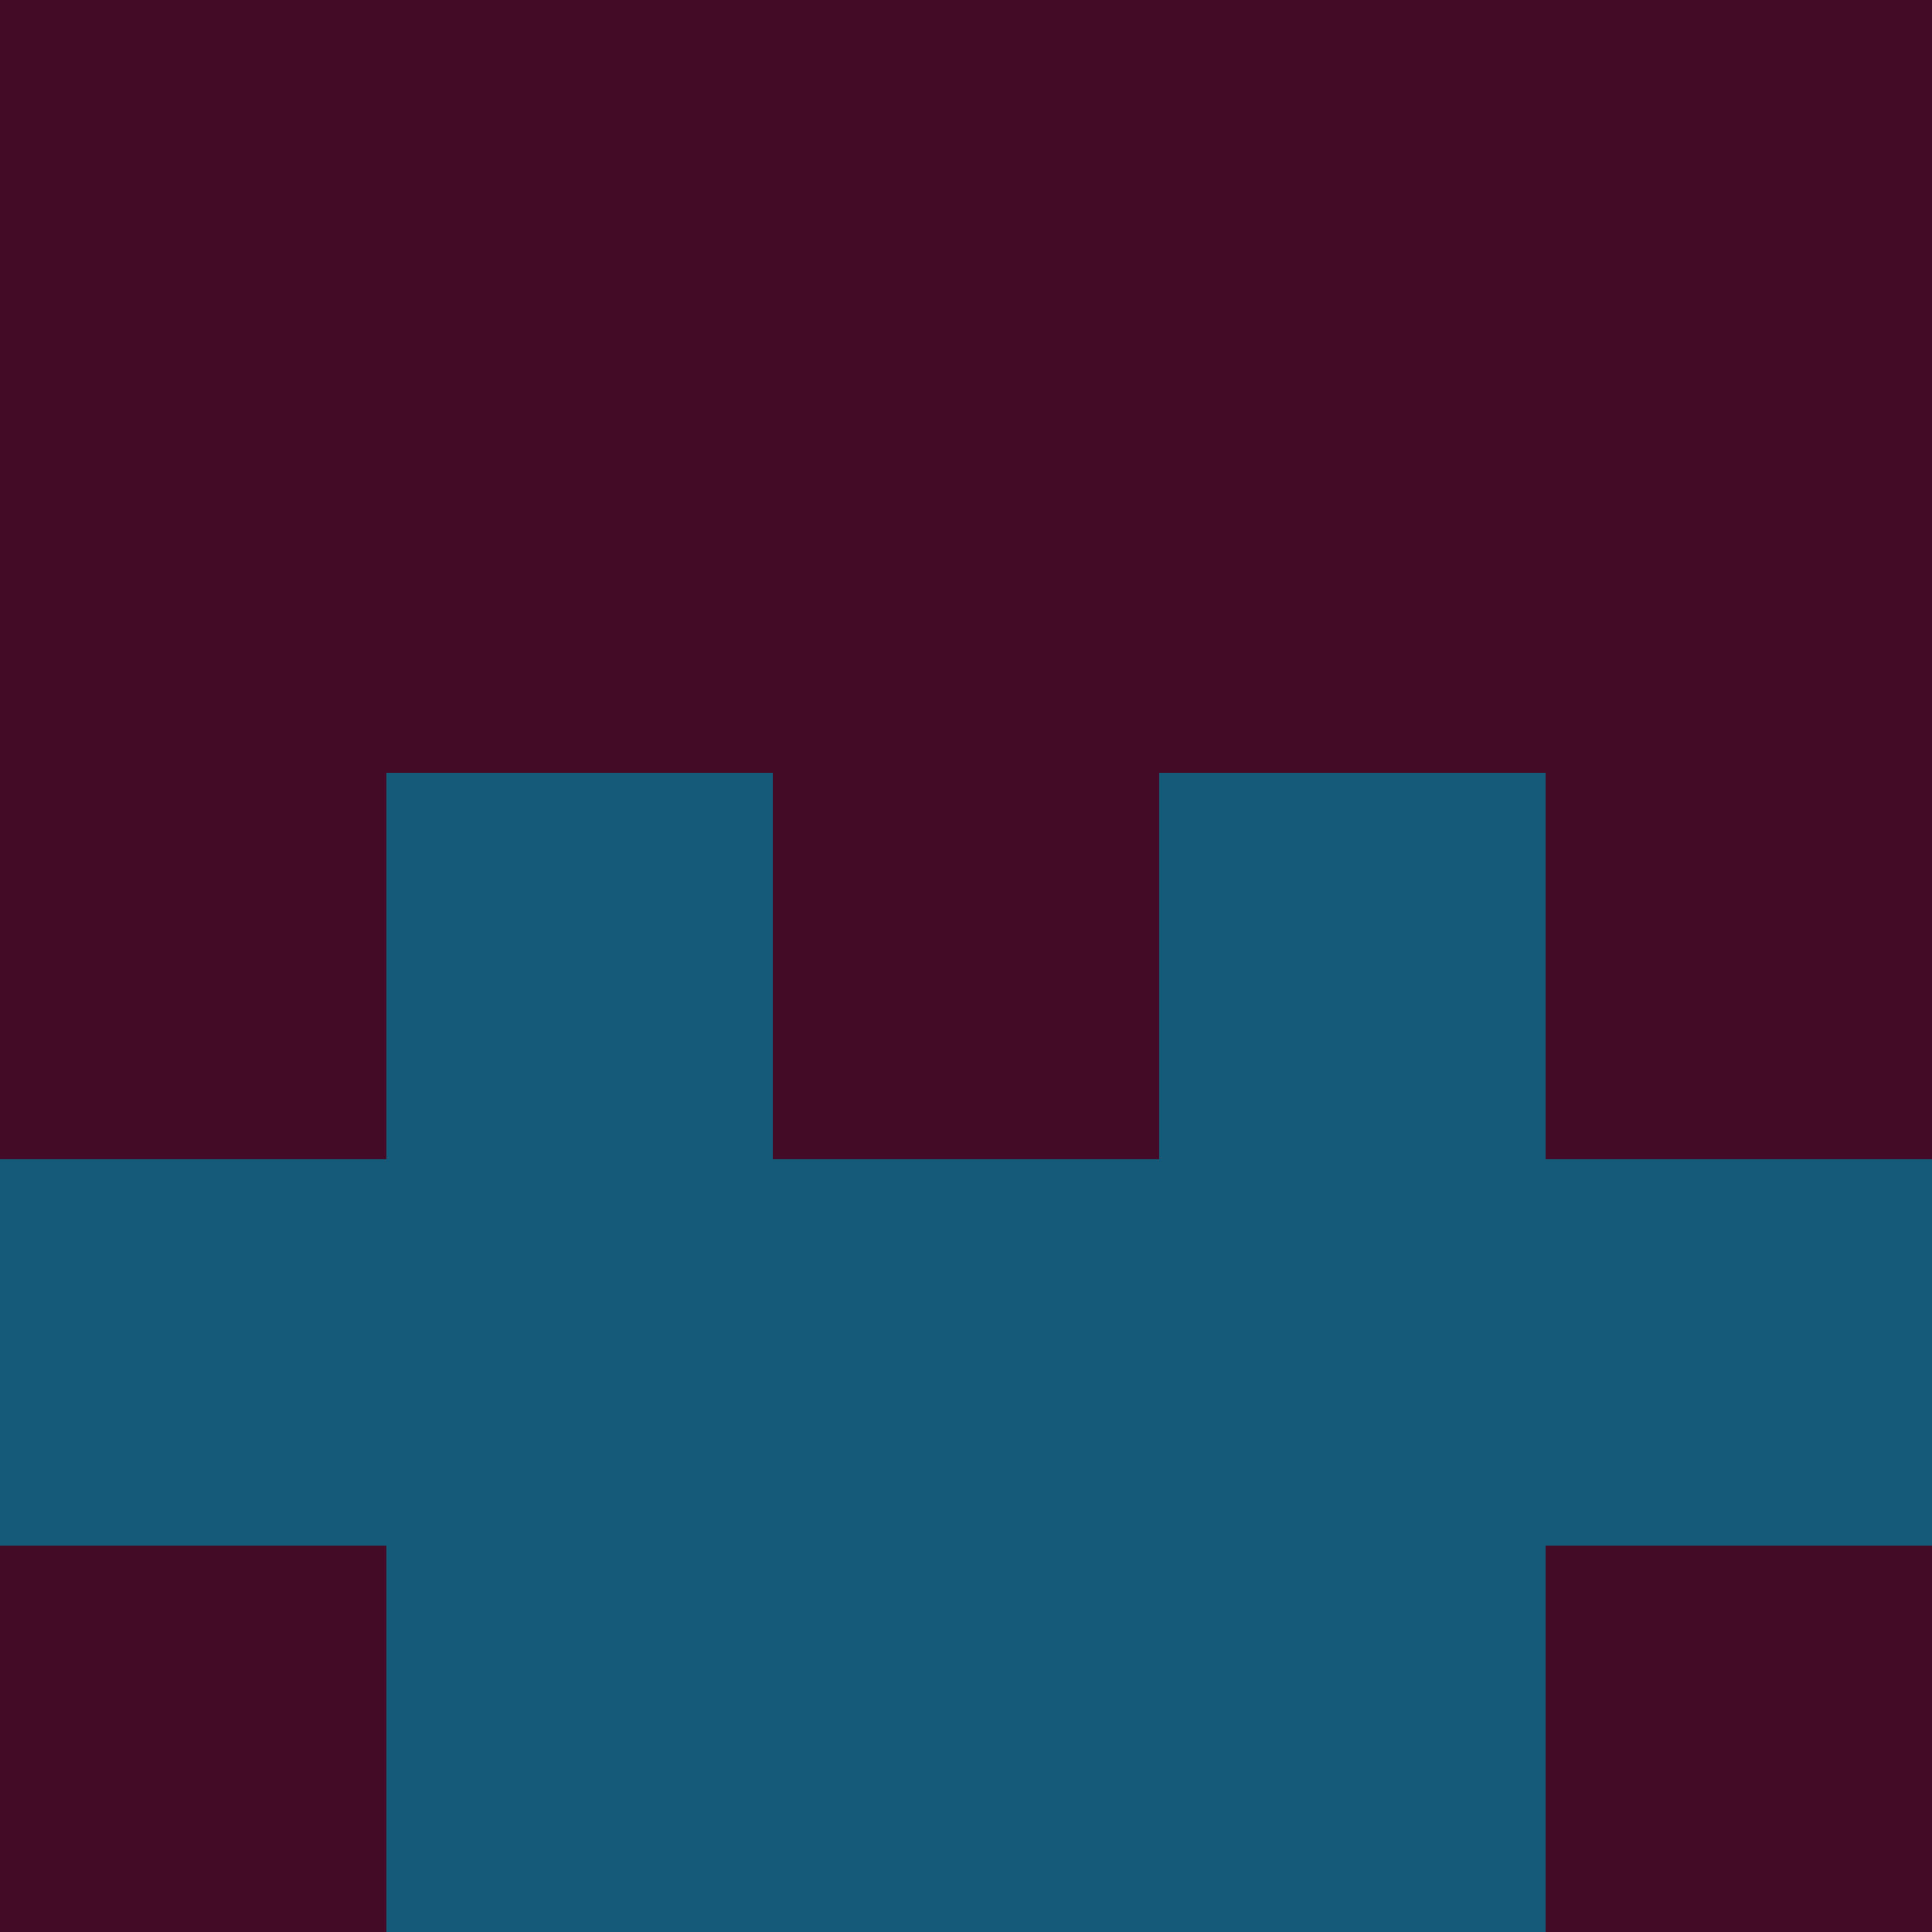 <svg xmlns="http://www.w3.org/2000/svg" viewBox="0 0 5 5" width="24" height="24"><rect width="5" height="5" fill="#430b26"/><rect x="1" y="2" width="1" height="1" fill="#165a79"/><rect x="3" y="2" width="1" height="1" fill="#165a79"/><rect x="0" y="3" width="1" height="1" fill="#165a79"/><rect x="4" y="3" width="1" height="1" fill="#165a79"/><rect x="1" y="3" width="1" height="1" fill="#165a79"/><rect x="3" y="3" width="1" height="1" fill="#165a79"/><rect x="2" y="3" width="1" height="1" fill="#165a79"/><rect x="1" y="4" width="1" height="1" fill="#165a79"/><rect x="3" y="4" width="1" height="1" fill="#165a79"/><rect x="2" y="4" width="1" height="1" fill="#165a79"/></svg>
